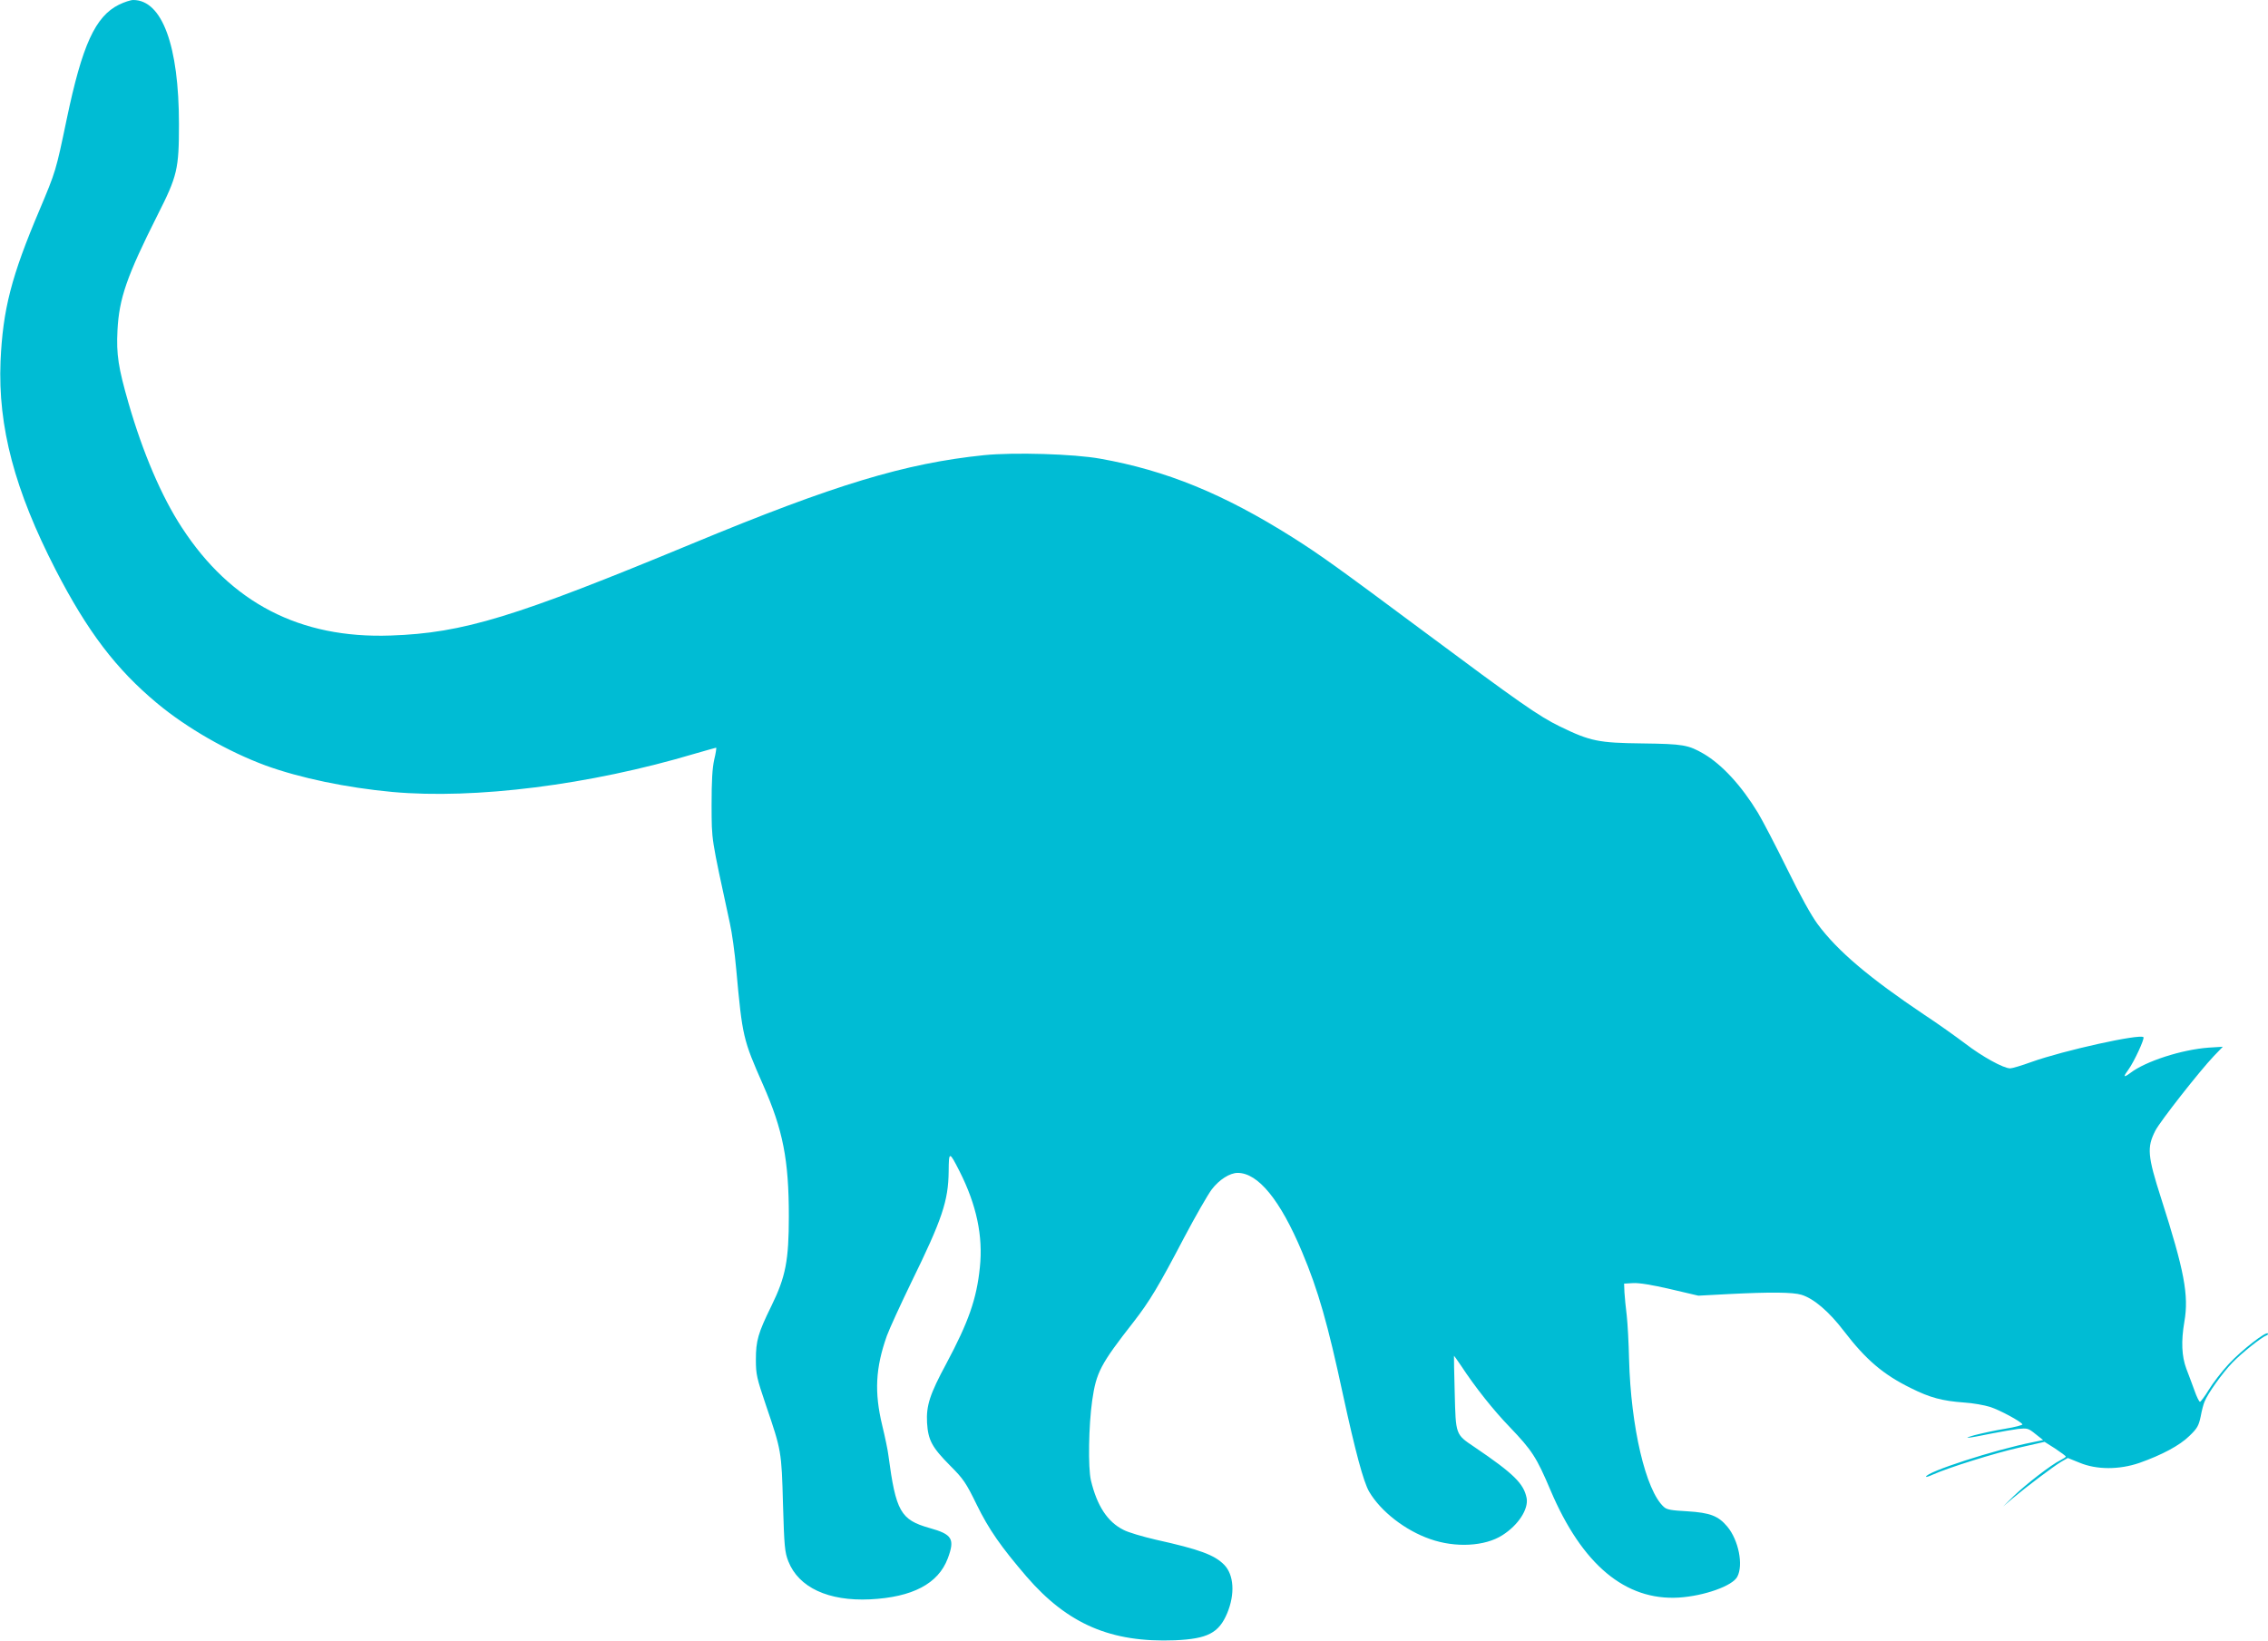 <?xml version="1.0" standalone="no"?>
<!DOCTYPE svg PUBLIC "-//W3C//DTD SVG 20010904//EN"
 "http://www.w3.org/TR/2001/REC-SVG-20010904/DTD/svg10.dtd">
<svg version="1.0" xmlns="http://www.w3.org/2000/svg"
 width="1280pt" height="926pt" viewBox="0 0 1280 926"
 preserveAspectRatio="xMidYMid meet">
<g transform="translate(0,926) scale(0.1,-0.1)"
fill="#00bcd4" stroke="none">
<path d="M672 9234 c-135 -67 -208 -228 -296 -649 -61 -292 -61 -291 -153
-510 -159 -375 -207 -561 -220 -855 -15 -369 80 -727 311 -1176 180 -349 341
-560 571 -752 169 -141 401 -274 615 -353 193 -70 455 -125 715 -149 464 -42
1113 39 1706 216 64 18 118 34 121 34 2 0 -2 -30 -11 -67 -11 -50 -15 -119
-15 -258 1 -205 -4 -170 103 -665 12 -52 28 -169 36 -260 35 -383 38 -395 152
-654 112 -254 145 -422 145 -741 0 -249 -18 -342 -98 -505 -76 -155 -88 -197
-88 -305 0 -83 5 -103 57 -257 87 -255 88 -260 96 -558 7 -239 10 -271 30
-322 58 -148 226 -226 461 -215 240 12 385 88 439 231 41 110 26 136 -104 172
-162 46 -189 93 -231 409 -3 28 -19 104 -35 170 -45 187 -38 324 26 505 15 41
77 176 137 300 176 359 210 462 212 628 1 116 3 116 62 0 95 -188 133 -365
114 -542 -18 -177 -64 -308 -189 -542 -94 -174 -114 -238 -109 -334 6 -99 28
-139 131 -243 74 -74 89 -96 149 -219 69 -141 137 -238 282 -407 232 -268 476
-373 837 -359 184 8 248 41 295 153 45 108 38 217 -17 273 -55 56 -139 87
-387 142 -73 17 -155 41 -181 55 -91 45 -150 137 -184 279 -17 72 -13 310 7
451 23 159 46 204 233 443 91 117 142 202 286 477 64 121 134 243 156 272 42
55 102 93 146 93 115 0 240 -152 363 -445 92 -218 146 -409 231 -805 70 -322
116 -494 148 -549 65 -111 203 -219 345 -268 142 -50 309 -41 407 22 90 57
148 147 137 209 -16 82 -72 138 -295 289 -107 72 -105 67 -111 307 -3 113 -5
206 -4 208 0 1 18 -24 39 -55 80 -122 183 -252 276 -348 125 -131 150 -168
230 -357 178 -419 422 -623 724 -605 142 9 304 66 330 118 35 66 7 206 -56
282 -51 61 -97 79 -226 87 -91 5 -116 9 -133 25 -102 92 -186 451 -196 834 -2
90 -8 201 -13 245 -6 45 -11 104 -13 131 l-2 50 51 3 c33 2 107 -10 210 -34
l158 -37 170 9 c236 12 363 11 412 -4 69 -21 155 -94 239 -204 124 -162 222
-246 379 -323 108 -54 177 -72 299 -81 50 -3 116 -15 148 -25 55 -18 172 -81
182 -98 3 -4 -41 -16 -97 -25 -56 -9 -133 -26 -172 -36 -81 -23 -41 -19 95 9
52 10 120 22 150 26 52 5 57 4 98 -29 l43 -34 -58 -12 c-214 -42 -603 -168
-603 -195 0 -3 17 2 38 12 89 40 352 122 486 152 l145 33 60 -38 c33 -22 60
-42 60 -45 1 -3 -14 -12 -31 -21 -50 -24 -195 -136 -263 -202 l-60 -59 55 47
c76 64 227 178 272 205 l38 22 67 -27 c96 -40 223 -40 337 -1 127 45 227 98
282 152 45 43 53 58 64 110 6 33 16 71 22 84 18 46 101 162 157 220 52 54 165
144 193 154 7 2 10 7 7 11 -11 12 -147 -94 -219 -171 -40 -43 -91 -109 -114
-147 -23 -38 -46 -68 -50 -68 -5 1 -19 29 -31 64 -13 35 -33 90 -46 123 -26
70 -30 154 -11 265 26 149 0 287 -131 696 -77 240 -81 288 -33 382 27 53 251
338 330 421 l51 53 -80 -5 c-152 -11 -356 -77 -442 -143 -39 -29 -42 -23 -10
20 31 43 92 174 84 182 -20 20 -451 -75 -632 -140 -55 -20 -109 -36 -120 -36
-38 0 -159 67 -254 140 -52 39 -155 113 -230 162 -310 208 -489 359 -602 511
-37 50 -99 162 -173 313 -64 130 -138 272 -165 317 -93 153 -202 271 -305 332
-88 51 -117 56 -346 59 -248 3 -294 12 -465 95 -121 59 -227 133 -775 541
-481 358 -580 429 -735 527 -390 246 -714 378 -1085 444 -149 27 -487 37 -656
20 -446 -46 -841 -165 -1644 -498 -1006 -417 -1295 -506 -1705 -520 -512 -18
-902 184 -1179 610 -114 174 -220 422 -301 703 -57 198 -69 273 -62 409 9 181
53 307 226 651 112 221 121 260 121 513 0 443 -95 701 -258 701 -15 0 -51 -12
-80 -26z"/>
</g>
</svg>
